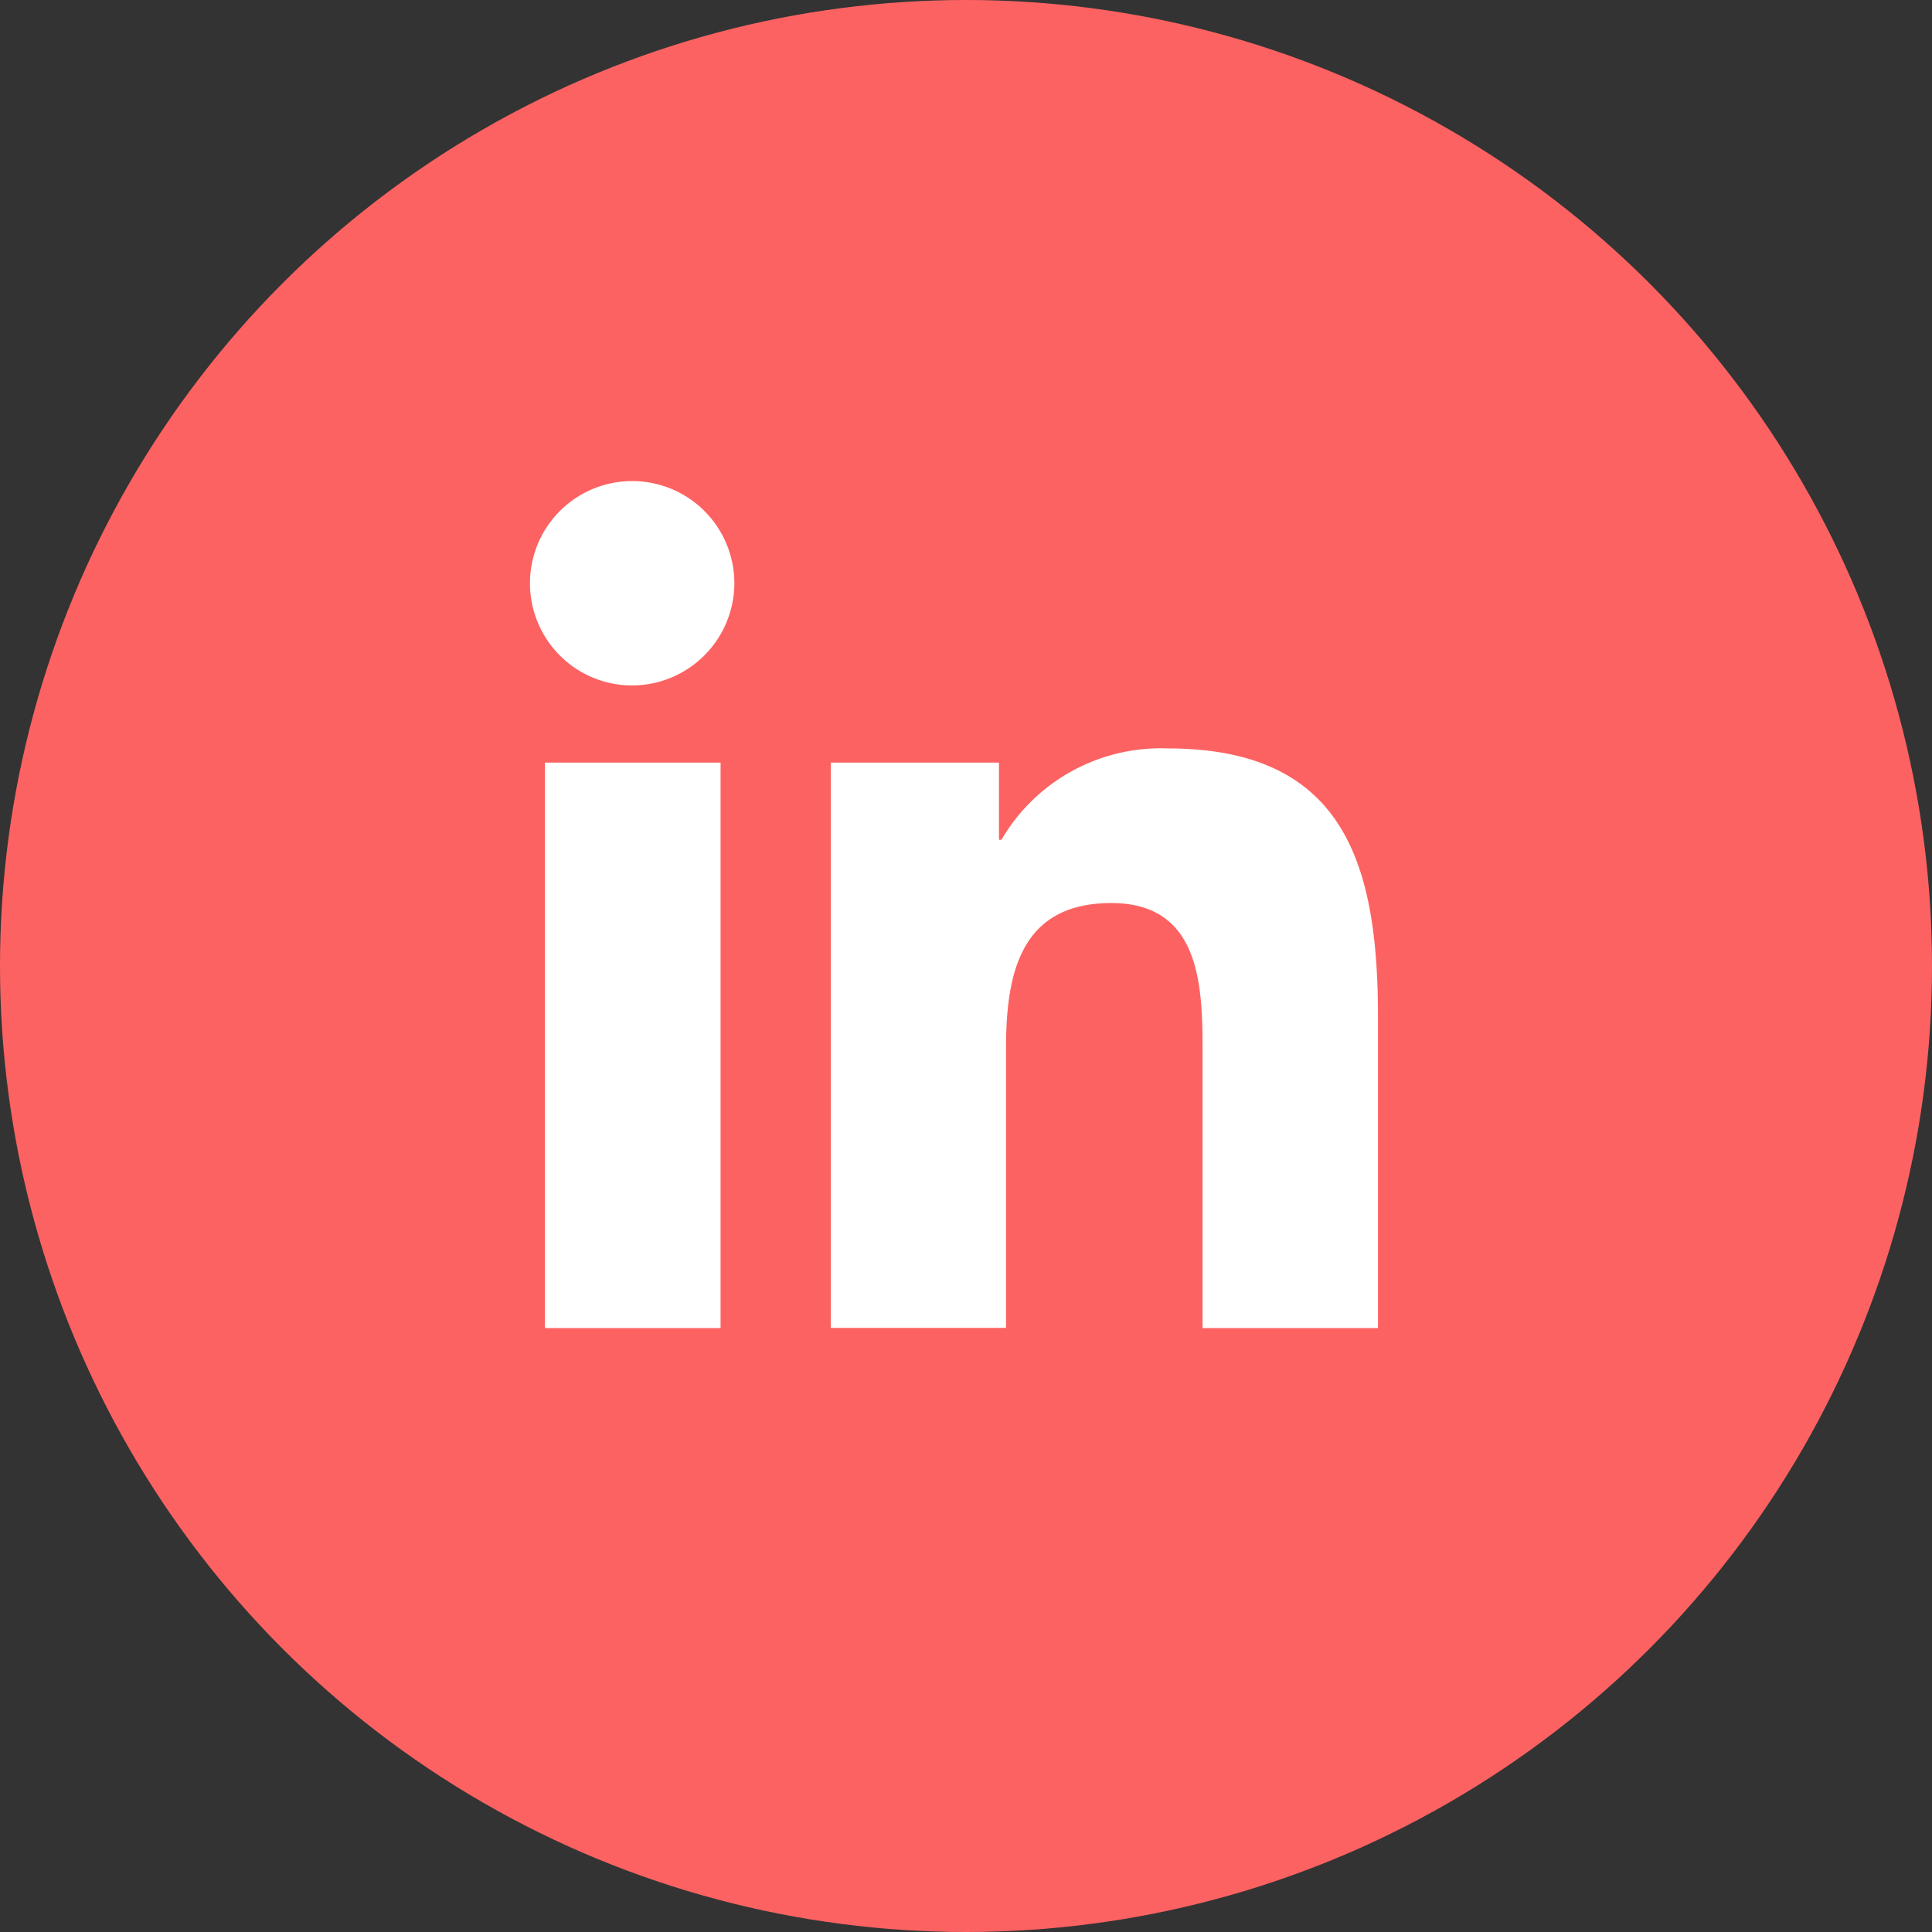 <svg id="Group_114" data-name="Group 114" xmlns="http://www.w3.org/2000/svg" width="29" height="29" viewBox="0 0 29 29">
  <rect x="0" y="0" width="29" height="29" fill="#333333" stroke="none"/>
  <circle id="Ellipse_1" data-name="Ellipse 1" cx="14.5" cy="14.5" r="14.5" fill="#fd6262"/>
  <path id="Icon_awesome-linkedin-in" data-name="Icon awesome-linkedin-in" d="M2.846,12.714H.21V4.226H2.846ZM1.527,3.068A1.534,1.534,0,1,1,3.053,1.527,1.539,1.539,0,0,1,1.527,3.068Zm11.184,9.646h-2.63V8.582c0-.985-.02-2.248-1.37-2.248-1.37,0-1.58,1.07-1.58,2.177v4.2H4.5V4.226H7.025V5.384h.037A2.77,2.77,0,0,1,9.556,4.013c2.668,0,3.158,1.757,3.158,4.038v4.663Z" transform="translate(7.97 7.221)" fill="#fff"/>
</svg>
